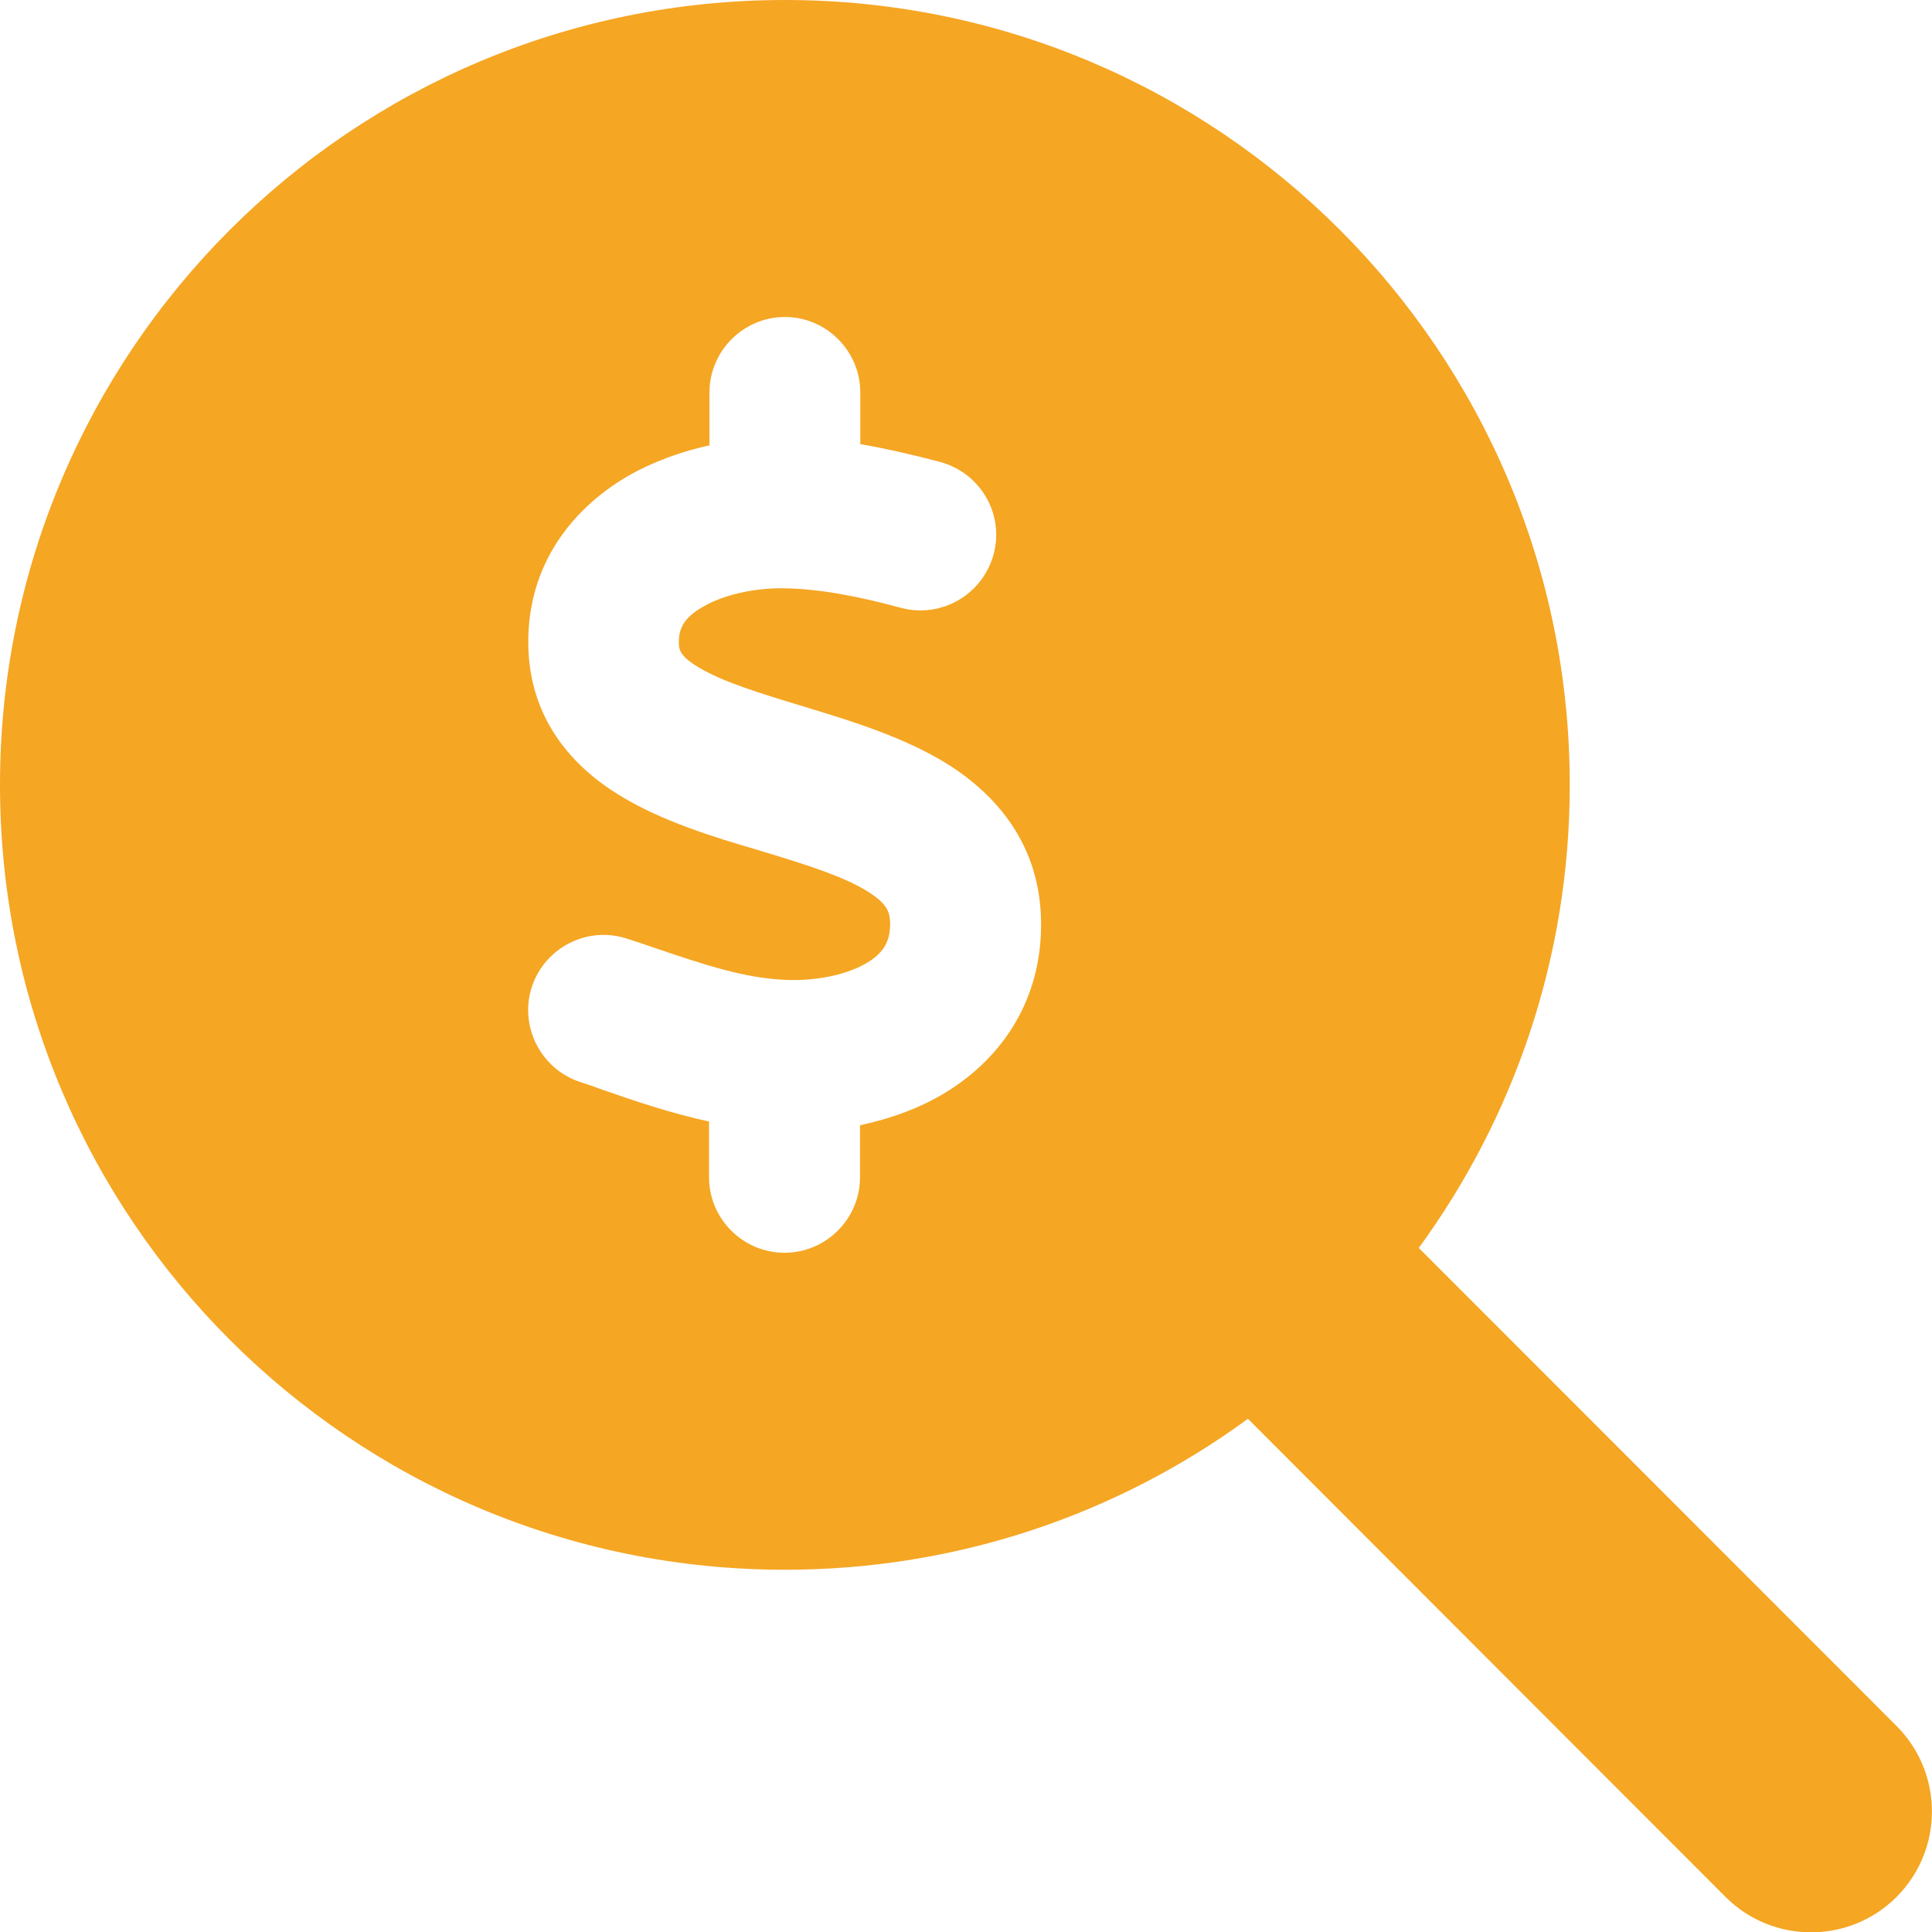 <?xml version="1.0" encoding="UTF-8"?>
<svg xmlns="http://www.w3.org/2000/svg" width="14" height="14" viewBox="0 0 14 14" fill="none">
  <path d="M11.375 5.688C11.375 6.943 10.968 8.102 10.281 9.043L13.743 12.507C14.085 12.849 14.085 13.404 13.743 13.746C13.401 14.088 12.846 14.088 12.504 13.746L9.043 10.281C8.102 10.97 6.943 11.375 5.688 11.375C2.546 11.375 0 8.829 0 5.688C0 2.546 2.546 0 5.688 0C8.829 0 11.375 2.546 11.375 5.688ZM6.234 2.844C6.234 2.543 5.988 2.297 5.688 2.297C5.387 2.297 5.141 2.543 5.141 2.844V3.227C4.933 3.273 4.725 3.347 4.534 3.459C4.154 3.686 3.825 4.082 3.828 4.659C3.831 5.214 4.156 5.564 4.504 5.772C4.804 5.953 5.179 6.068 5.477 6.155L5.523 6.169C5.868 6.273 6.12 6.355 6.289 6.461C6.429 6.549 6.448 6.609 6.45 6.686C6.453 6.822 6.401 6.904 6.289 6.973C6.152 7.057 5.936 7.109 5.704 7.101C5.4 7.09 5.116 6.995 4.744 6.869C4.681 6.847 4.616 6.825 4.547 6.803C4.26 6.707 3.951 6.863 3.855 7.148C3.76 7.432 3.916 7.744 4.2 7.839C4.252 7.856 4.309 7.875 4.367 7.897C4.594 7.976 4.856 8.066 5.138 8.127V8.531C5.138 8.832 5.384 9.078 5.685 9.078C5.986 9.078 6.232 8.832 6.232 8.531V8.154C6.45 8.107 6.669 8.031 6.866 7.908C7.257 7.664 7.552 7.249 7.544 6.677C7.536 6.122 7.224 5.764 6.871 5.54C6.557 5.343 6.163 5.223 5.857 5.13L5.838 5.124C5.488 5.018 5.239 4.941 5.064 4.837C4.922 4.752 4.919 4.703 4.919 4.654C4.919 4.553 4.957 4.476 5.089 4.4C5.236 4.312 5.461 4.26 5.677 4.263C5.939 4.266 6.229 4.323 6.53 4.405C6.822 4.482 7.12 4.309 7.2 4.017C7.279 3.724 7.104 3.426 6.811 3.347C6.634 3.3 6.437 3.254 6.234 3.218V2.844Z" fill="#F5A623"></path>
</svg>
